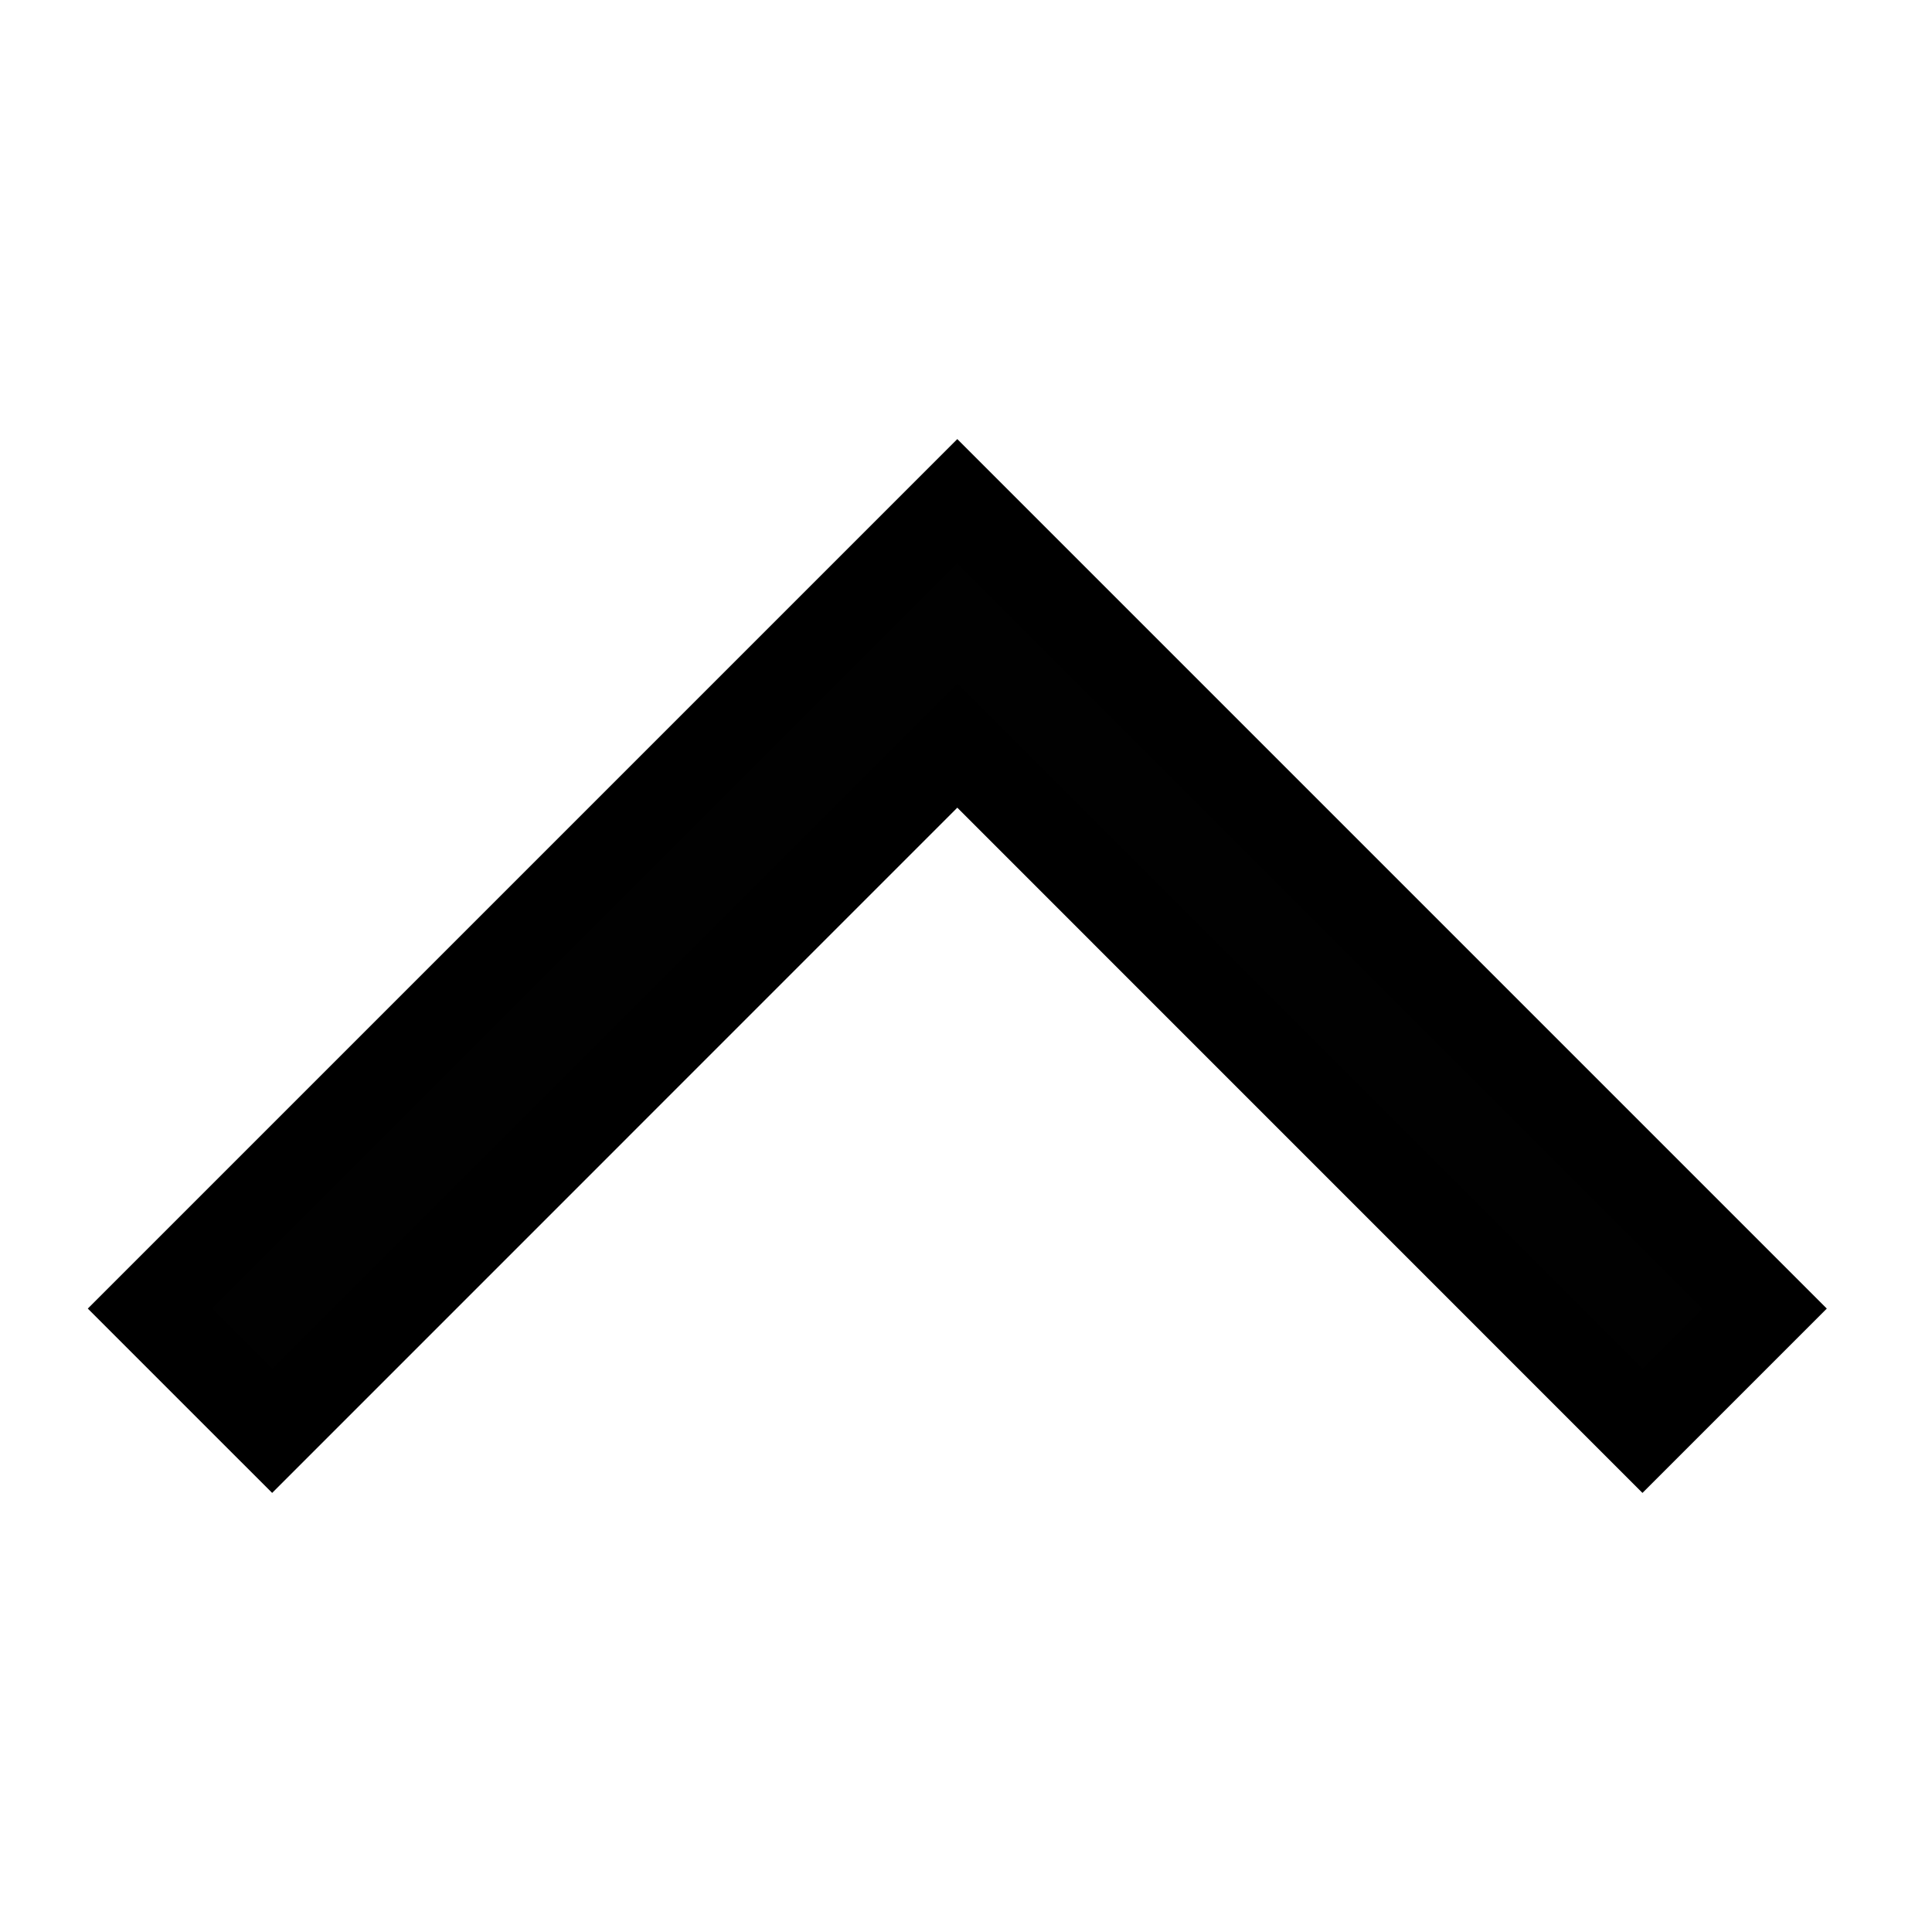 <svg width="22" height="22" viewBox="0 0 22 22" fill="none" xmlns="http://www.w3.org/2000/svg">
<path d="M10.547 8.844L3.099 16.293L1.707 14.901L10.901 5.707L20.095 14.901L18.703 16.293L11.255 8.844L10.901 8.491L10.547 8.844Z" fill="#010101" stroke="black"/>
</svg>

